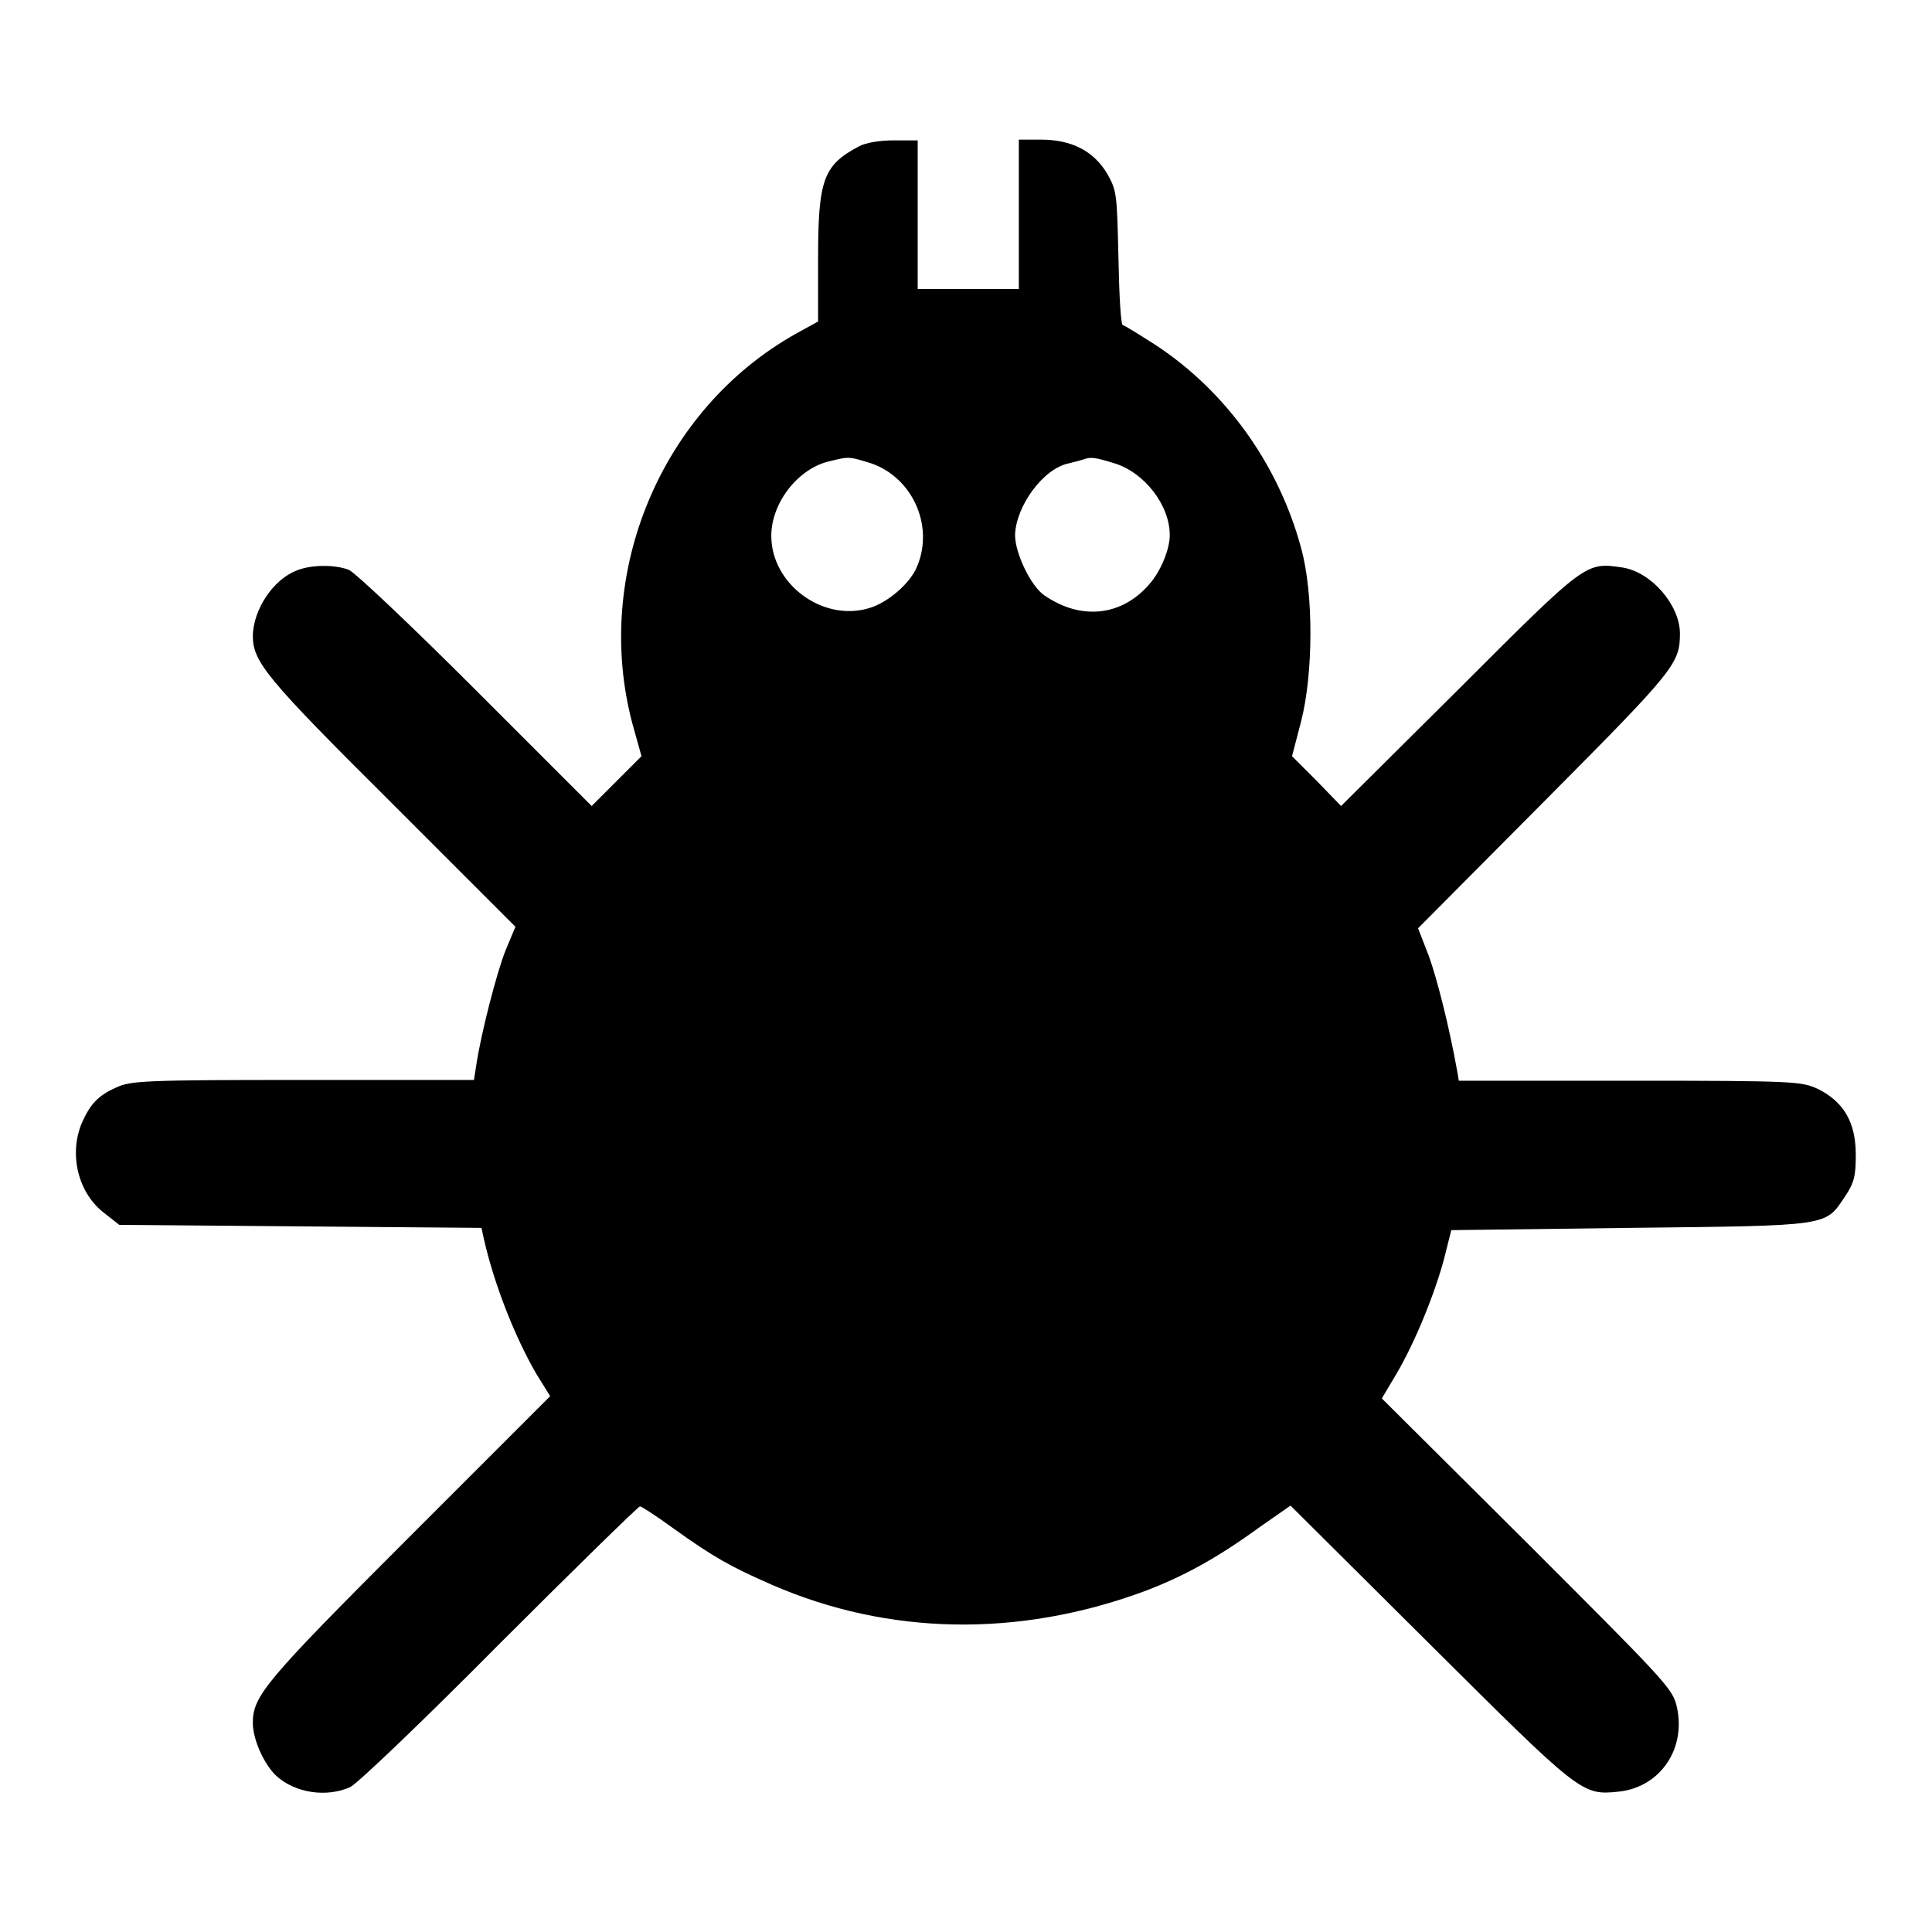 <?xml version="1.0" encoding="utf-8"?>
<!-- Svg Vector Icons : http://www.onlinewebfonts.com/icon -->
<!DOCTYPE svg PUBLIC "-//W3C//DTD SVG 1.1//EN" "http://www.w3.org/Graphics/SVG/1.1/DTD/svg11.dtd">
<svg version="1.1" xmlns="http://www.w3.org/2000/svg" xmlns:xlink="http://www.w3.org/1999/xlink" x="0px" y="0px" viewBox="0 0 256 256" enable-background="new 0 0 256 256" xml:space="preserve">
<g><g><g><path fill="#000000" d="M113.8,19.4c-4.7,2.5-5.4,4.4-5.4,14.9v8.3l-2.9,1.6c-17.9,10-27,31.8-21.7,51.7l1.2,4.3l-3.3,3.3l-3.3,3.3L63,91.4c-8.5-8.5-16-15.6-16.8-15.9c-1.8-0.7-5-0.7-6.9,0.1c-3.1,1.2-5.7,5.1-5.8,8.6c0,3.5,1.7,5.6,18.4,22.2l16.4,16.4l-1.3,3.1c-1.2,3-3.3,11.2-3.9,15.3l-0.3,1.9H40.1c-20.9,0-22.8,0.1-24.7,1c-2.5,1.1-3.5,2.3-4.6,4.8c-1.7,4.2-0.4,9.3,3.1,11.9l1.9,1.5l24,0.2l24,0.2l0.3,1.4c1.4,6.2,4.2,13.2,7,18l1.8,2.9l-18.7,18.7c-19,19-20.7,21-20.7,24.6c0,2.2,1.5,5.5,3.1,7c2.5,2.3,6.7,2.9,9.8,1.5c0.9-0.4,9.7-8.8,19.8-19c10-10,18.4-18.2,18.6-18.2c0.2,0,2.2,1.3,4.4,2.9c5.3,3.8,7.6,5.1,13.1,7.5c15.4,6.7,32.6,7,49.2,0.9c5.1-1.9,9.7-4.4,15.2-8.4l4.3-3l18.5,18.4c20,19.9,20.1,20,25,19.5c5.6-0.6,9.1-5.9,7.6-11.6c-0.6-2.2-2.3-3.9-19.8-21.4l-19.2-19.1l1.9-3.2c2.5-4.2,5.2-10.9,6.4-15.5l0.9-3.6l23.7-0.3c26.8-0.3,25.8-0.2,28.5-4.2c1.2-1.8,1.4-2.7,1.4-5.5c0-4.3-1.6-7-5-8.7c-2.2-1-2.9-1.1-24.9-1.1h-22.7l-0.2-1.2c-1.1-6.1-2.7-12.4-3.8-15.4l-1.4-3.6l16.8-16.9c17.5-17.6,17.9-18.2,17.9-22.3c-0.1-3.7-3.8-8-7.6-8.6c-4.9-0.7-4.7-0.9-21.6,16l-15.7,15.6l-3.2-3.3l-3.3-3.3l1.2-4.6c1.6-6.2,1.7-16.9,0-23c-3-11.1-10-20.8-19.3-26.9c-2.2-1.4-4.1-2.6-4.3-2.6c-0.3,0-0.5-4-0.6-8.9c-0.2-8.5-0.2-8.9-1.5-11.2c-1.8-3-4.7-4.5-8.8-4.5H135v9.9v9.9l-6.7,0h-6.7v-9.9v-9.8h-3.2C116.6,18.6,114.7,18.9,113.8,19.4z M114.8,61.2c5.9,1.6,9.1,8.3,6.7,13.9c-0.9,2.2-3.9,4.8-6.4,5.5c-6.1,1.8-12.9-3.2-12.9-9.6c0-4.4,3.6-9,7.8-9.9C112.4,60.5,112.5,60.5,114.8,61.2z M147.7,61.4c3.9,1.2,7.3,5.5,7.3,9.5c0,1.9-1.2,4.8-2.7,6.5c-3.7,4.3-9.1,4.8-13.9,1.5c-1.8-1.2-3.9-5.6-3.9-8c0.1-3.8,3.7-8.8,7.1-9.5c0.8-0.2,1.6-0.4,1.9-0.5C144.5,60.5,145.1,60.6,147.7,61.4z"/></g></g></g>
</svg>